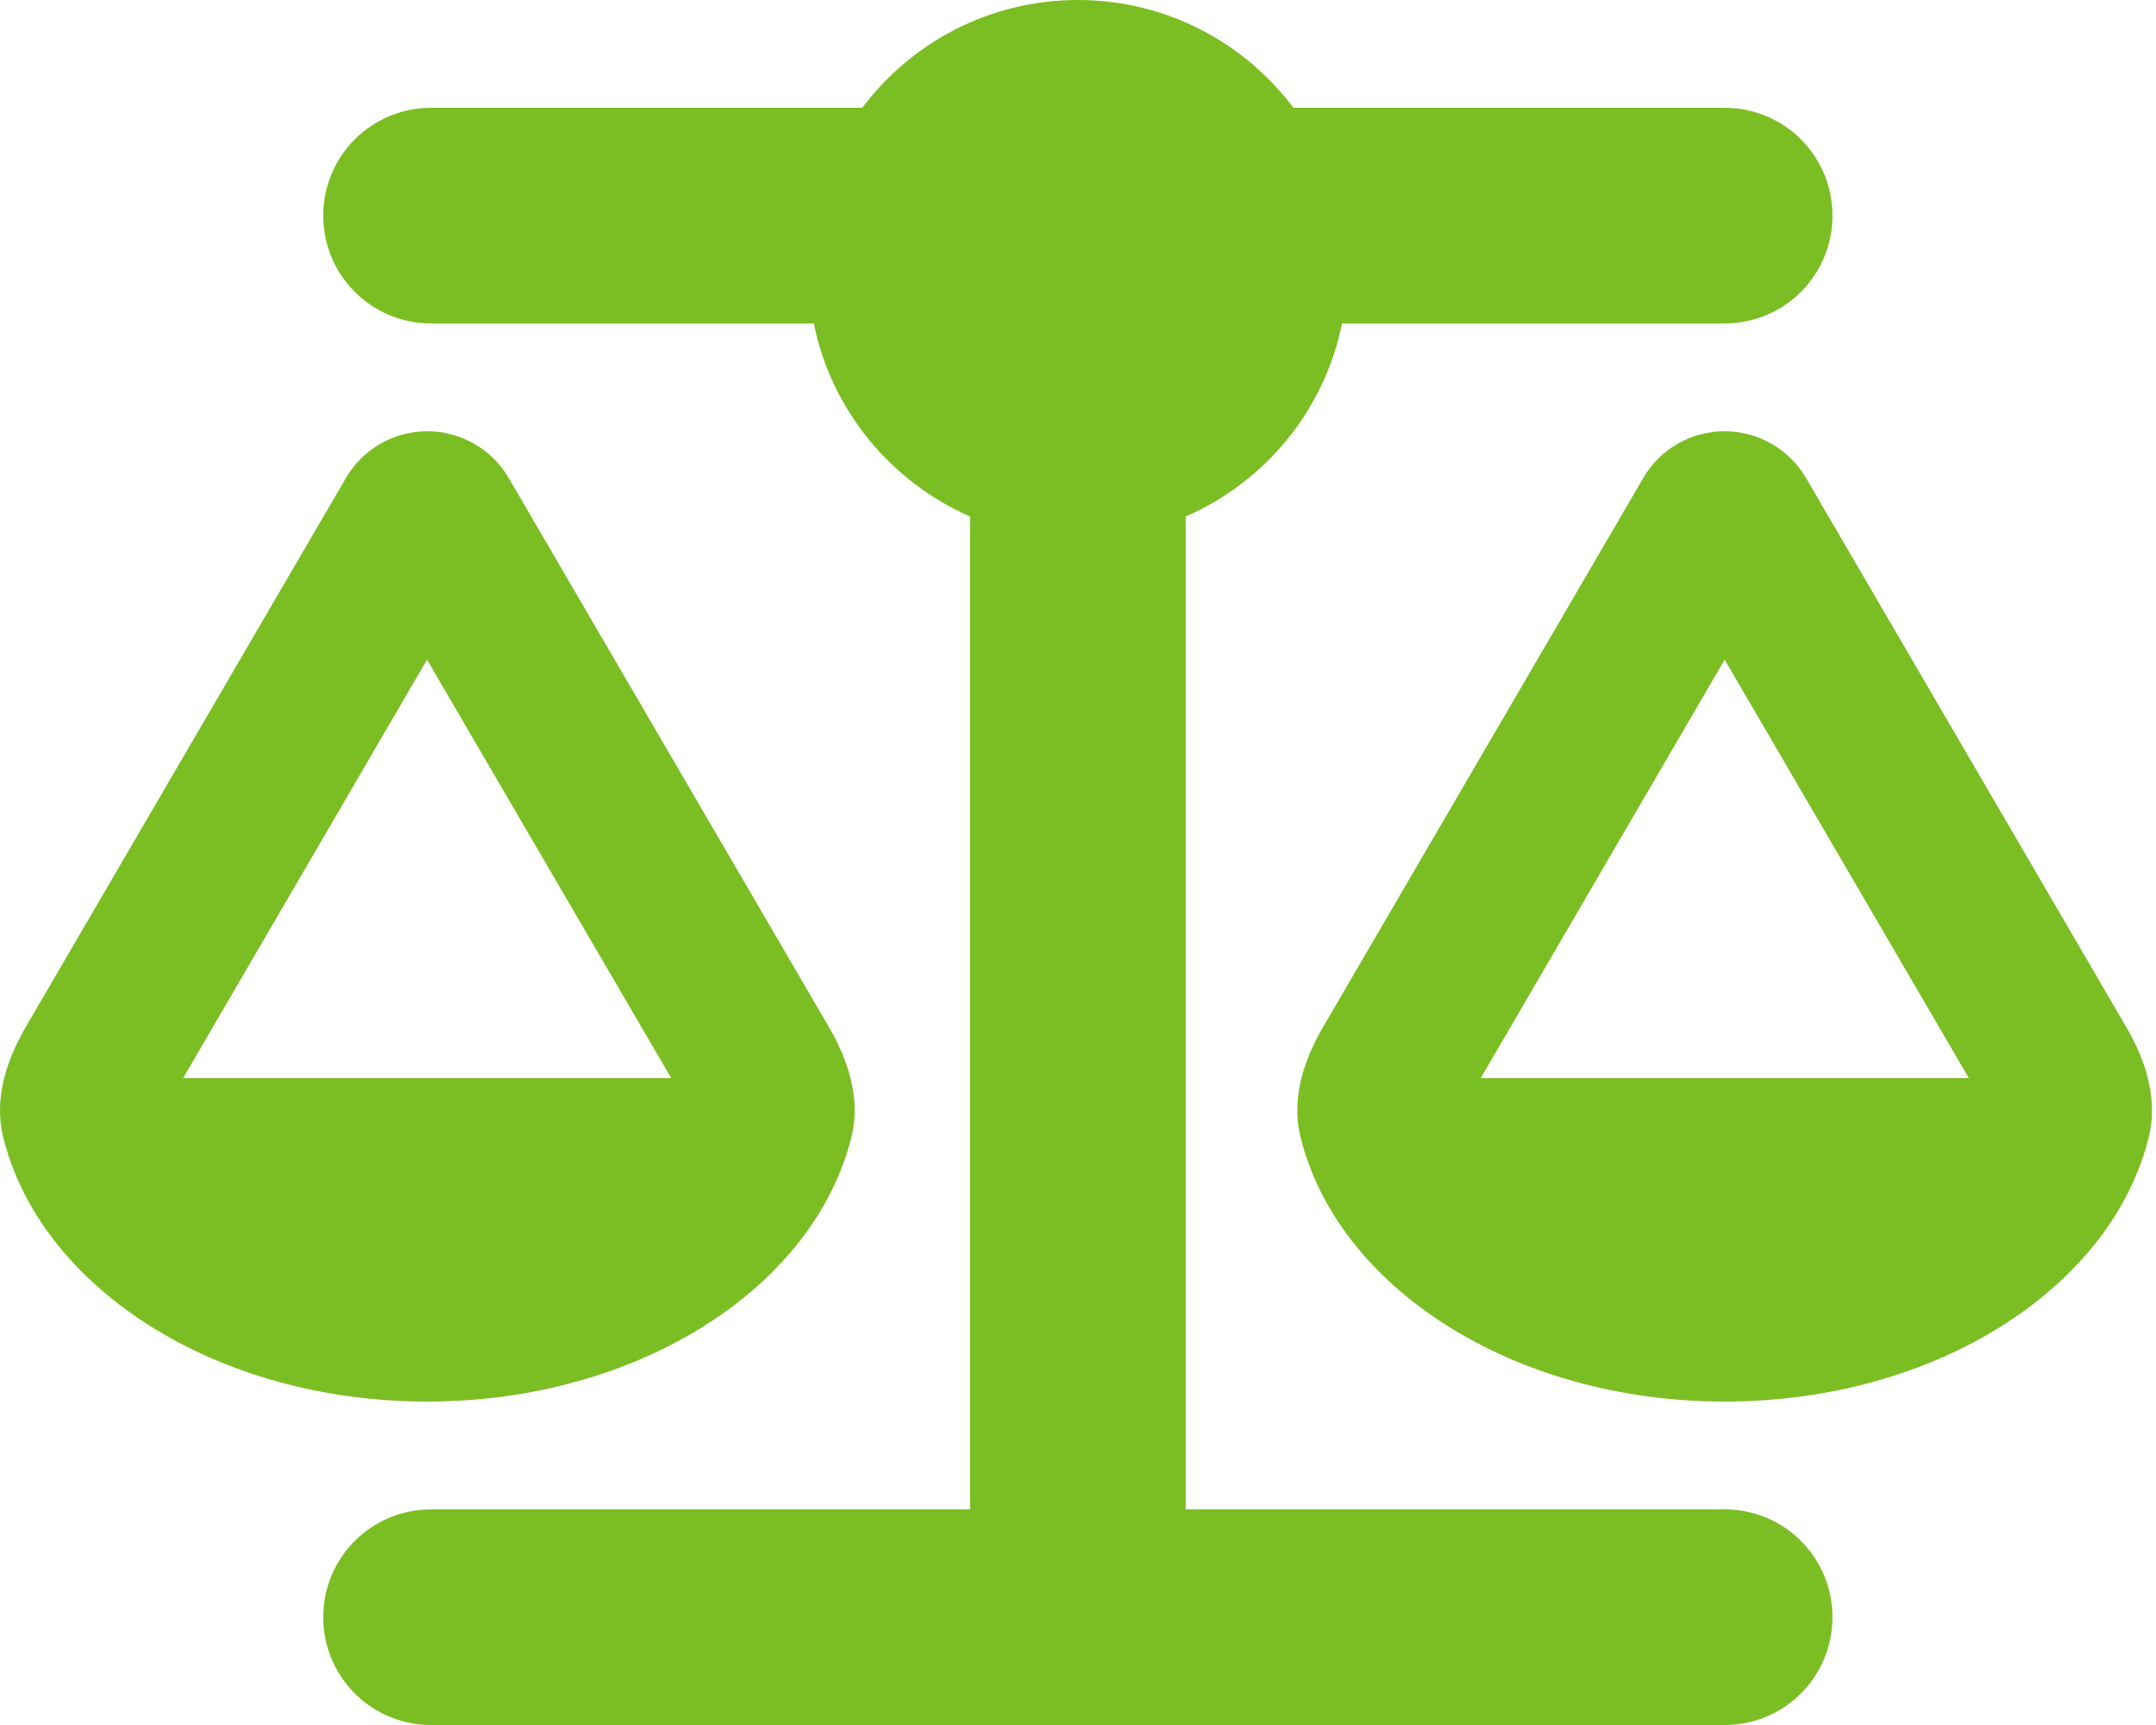 <?xml version="1.0" encoding="utf-8"?>
<svg xmlns="http://www.w3.org/2000/svg" fill="none" height="100%" overflow="visible" preserveAspectRatio="none" style="display: block;" viewBox="0 0 15 12" width="100%">
<path d="M8.999 0.75H11.999C12.414 0.75 12.749 1.085 12.749 1.5C12.749 1.915 12.414 2.25 11.999 2.25H9.337C9.215 2.855 8.8 3.354 8.249 3.593V10.5H11.999C12.414 10.5 12.749 10.835 12.749 11.25C12.749 11.665 12.414 12 11.999 12H7.499H2.999C2.584 12 2.249 11.665 2.249 11.25C2.249 10.835 2.584 10.5 2.999 10.5H6.749V3.593C6.198 3.352 5.783 2.852 5.662 2.25H2.999C2.584 2.25 2.249 1.915 2.249 1.5C2.249 1.085 2.584 0.75 2.999 0.75H5.999C6.341 0.295 6.885 0 7.499 0C8.113 0 8.657 0.295 8.999 0.75ZM10.302 7.5H13.698L11.999 4.589L10.302 7.5ZM11.999 9.75C10.525 9.75 9.299 8.953 9.046 7.901C8.985 7.643 9.069 7.378 9.203 7.148L11.434 3.323C11.551 3.122 11.767 3 11.999 3C12.231 3 12.447 3.124 12.564 3.323L14.795 7.148C14.929 7.378 15.013 7.643 14.952 7.901C14.699 8.953 13.473 9.75 11.999 9.75ZM2.971 4.589L1.274 7.5H4.67L2.971 4.589ZM0.02 7.901C-0.041 7.643 0.044 7.378 0.177 7.148L2.408 3.323C2.526 3.122 2.741 3 2.973 3C3.205 3 3.421 3.124 3.538 3.323L5.769 7.148C5.903 7.378 5.987 7.643 5.926 7.901C5.671 8.953 4.445 9.75 2.971 9.75C1.497 9.75 0.273 8.953 0.02 7.901Z" fill="#7BBE23" id="Vector"/>
</svg>